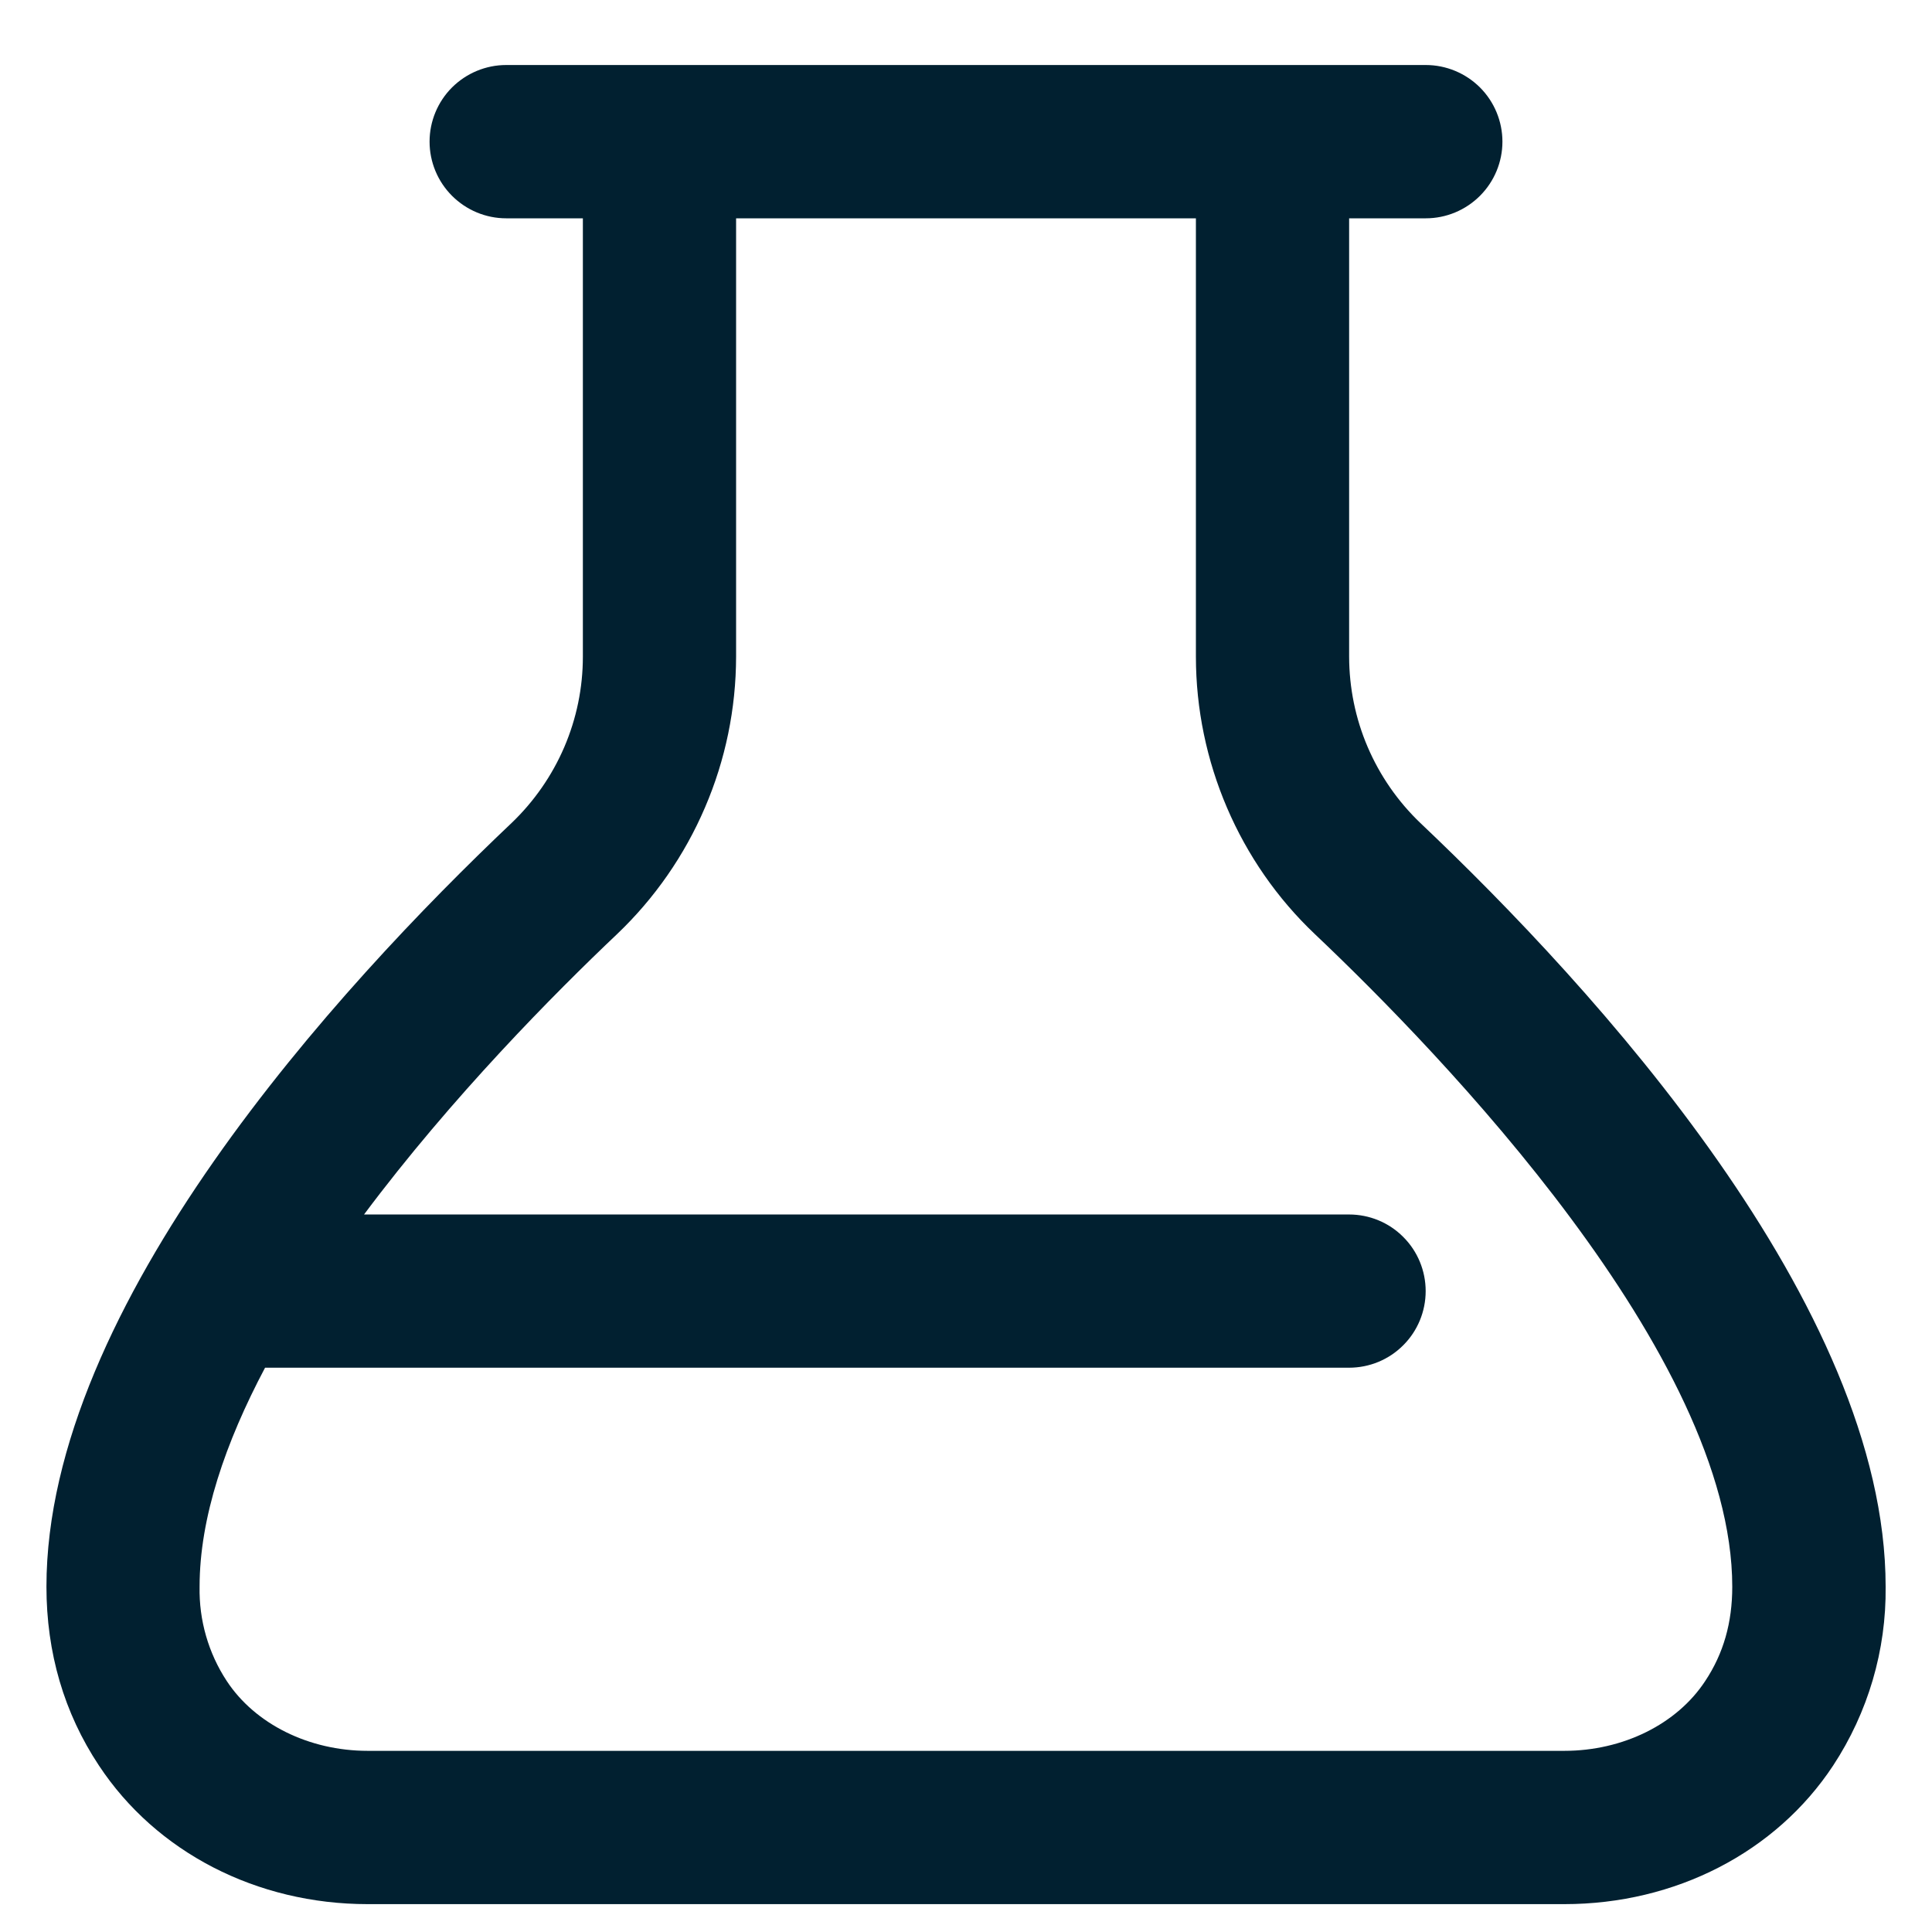 <svg width="26" height="26" viewBox="0 0 26 26" fill="none" xmlns="http://www.w3.org/2000/svg">
<path d="M19.114 11.075C18.812 10.786 18.571 10.439 18.406 10.054C18.241 9.67 18.157 9.256 18.156 8.837V2.938H19.188C19.461 2.938 19.723 2.829 19.917 2.635C20.11 2.442 20.219 2.18 20.219 1.906C20.219 1.633 20.11 1.37 19.917 1.177C19.723 0.984 19.461 0.875 19.188 0.875H6.812C6.539 0.875 6.277 0.984 6.083 1.177C5.89 1.37 5.781 1.633 5.781 1.906C5.781 2.18 5.89 2.442 6.083 2.635C6.277 2.829 6.539 2.938 6.812 2.938H7.844V8.837C7.844 9.256 7.759 9.669 7.594 10.054C7.429 10.438 7.188 10.785 6.886 11.074C4.548 13.29 0.625 17.571 0.625 21.352C0.625 22.241 0.862 23.052 1.331 23.759C2.102 24.927 3.455 25.625 4.949 25.625H21.052C22.546 25.625 23.899 24.928 24.669 23.761C25.139 23.046 25.386 22.208 25.376 21.352C25.376 17.571 21.452 13.29 19.114 11.075ZM22.947 22.624C22.566 23.204 21.84 23.562 21.052 23.562H4.948C4.16 23.562 3.434 23.203 3.052 22.623C2.804 22.246 2.677 21.803 2.686 21.352C2.686 20.423 3.034 19.412 3.567 18.406H18.155C18.429 18.406 18.691 18.298 18.884 18.104C19.078 17.911 19.186 17.648 19.186 17.375C19.186 17.102 19.078 16.839 18.884 16.646C18.691 16.452 18.429 16.344 18.155 16.344H4.899C6.083 14.759 7.468 13.363 8.304 12.571C8.809 12.09 9.212 11.51 9.487 10.868C9.763 10.227 9.905 9.536 9.906 8.837V2.938H16.094V8.837C16.094 10.246 16.677 11.607 17.696 12.572C19.386 14.173 23.312 18.232 23.312 21.354C23.312 21.837 23.194 22.253 22.947 22.624Z" fill="#012030"/>
</svg>
